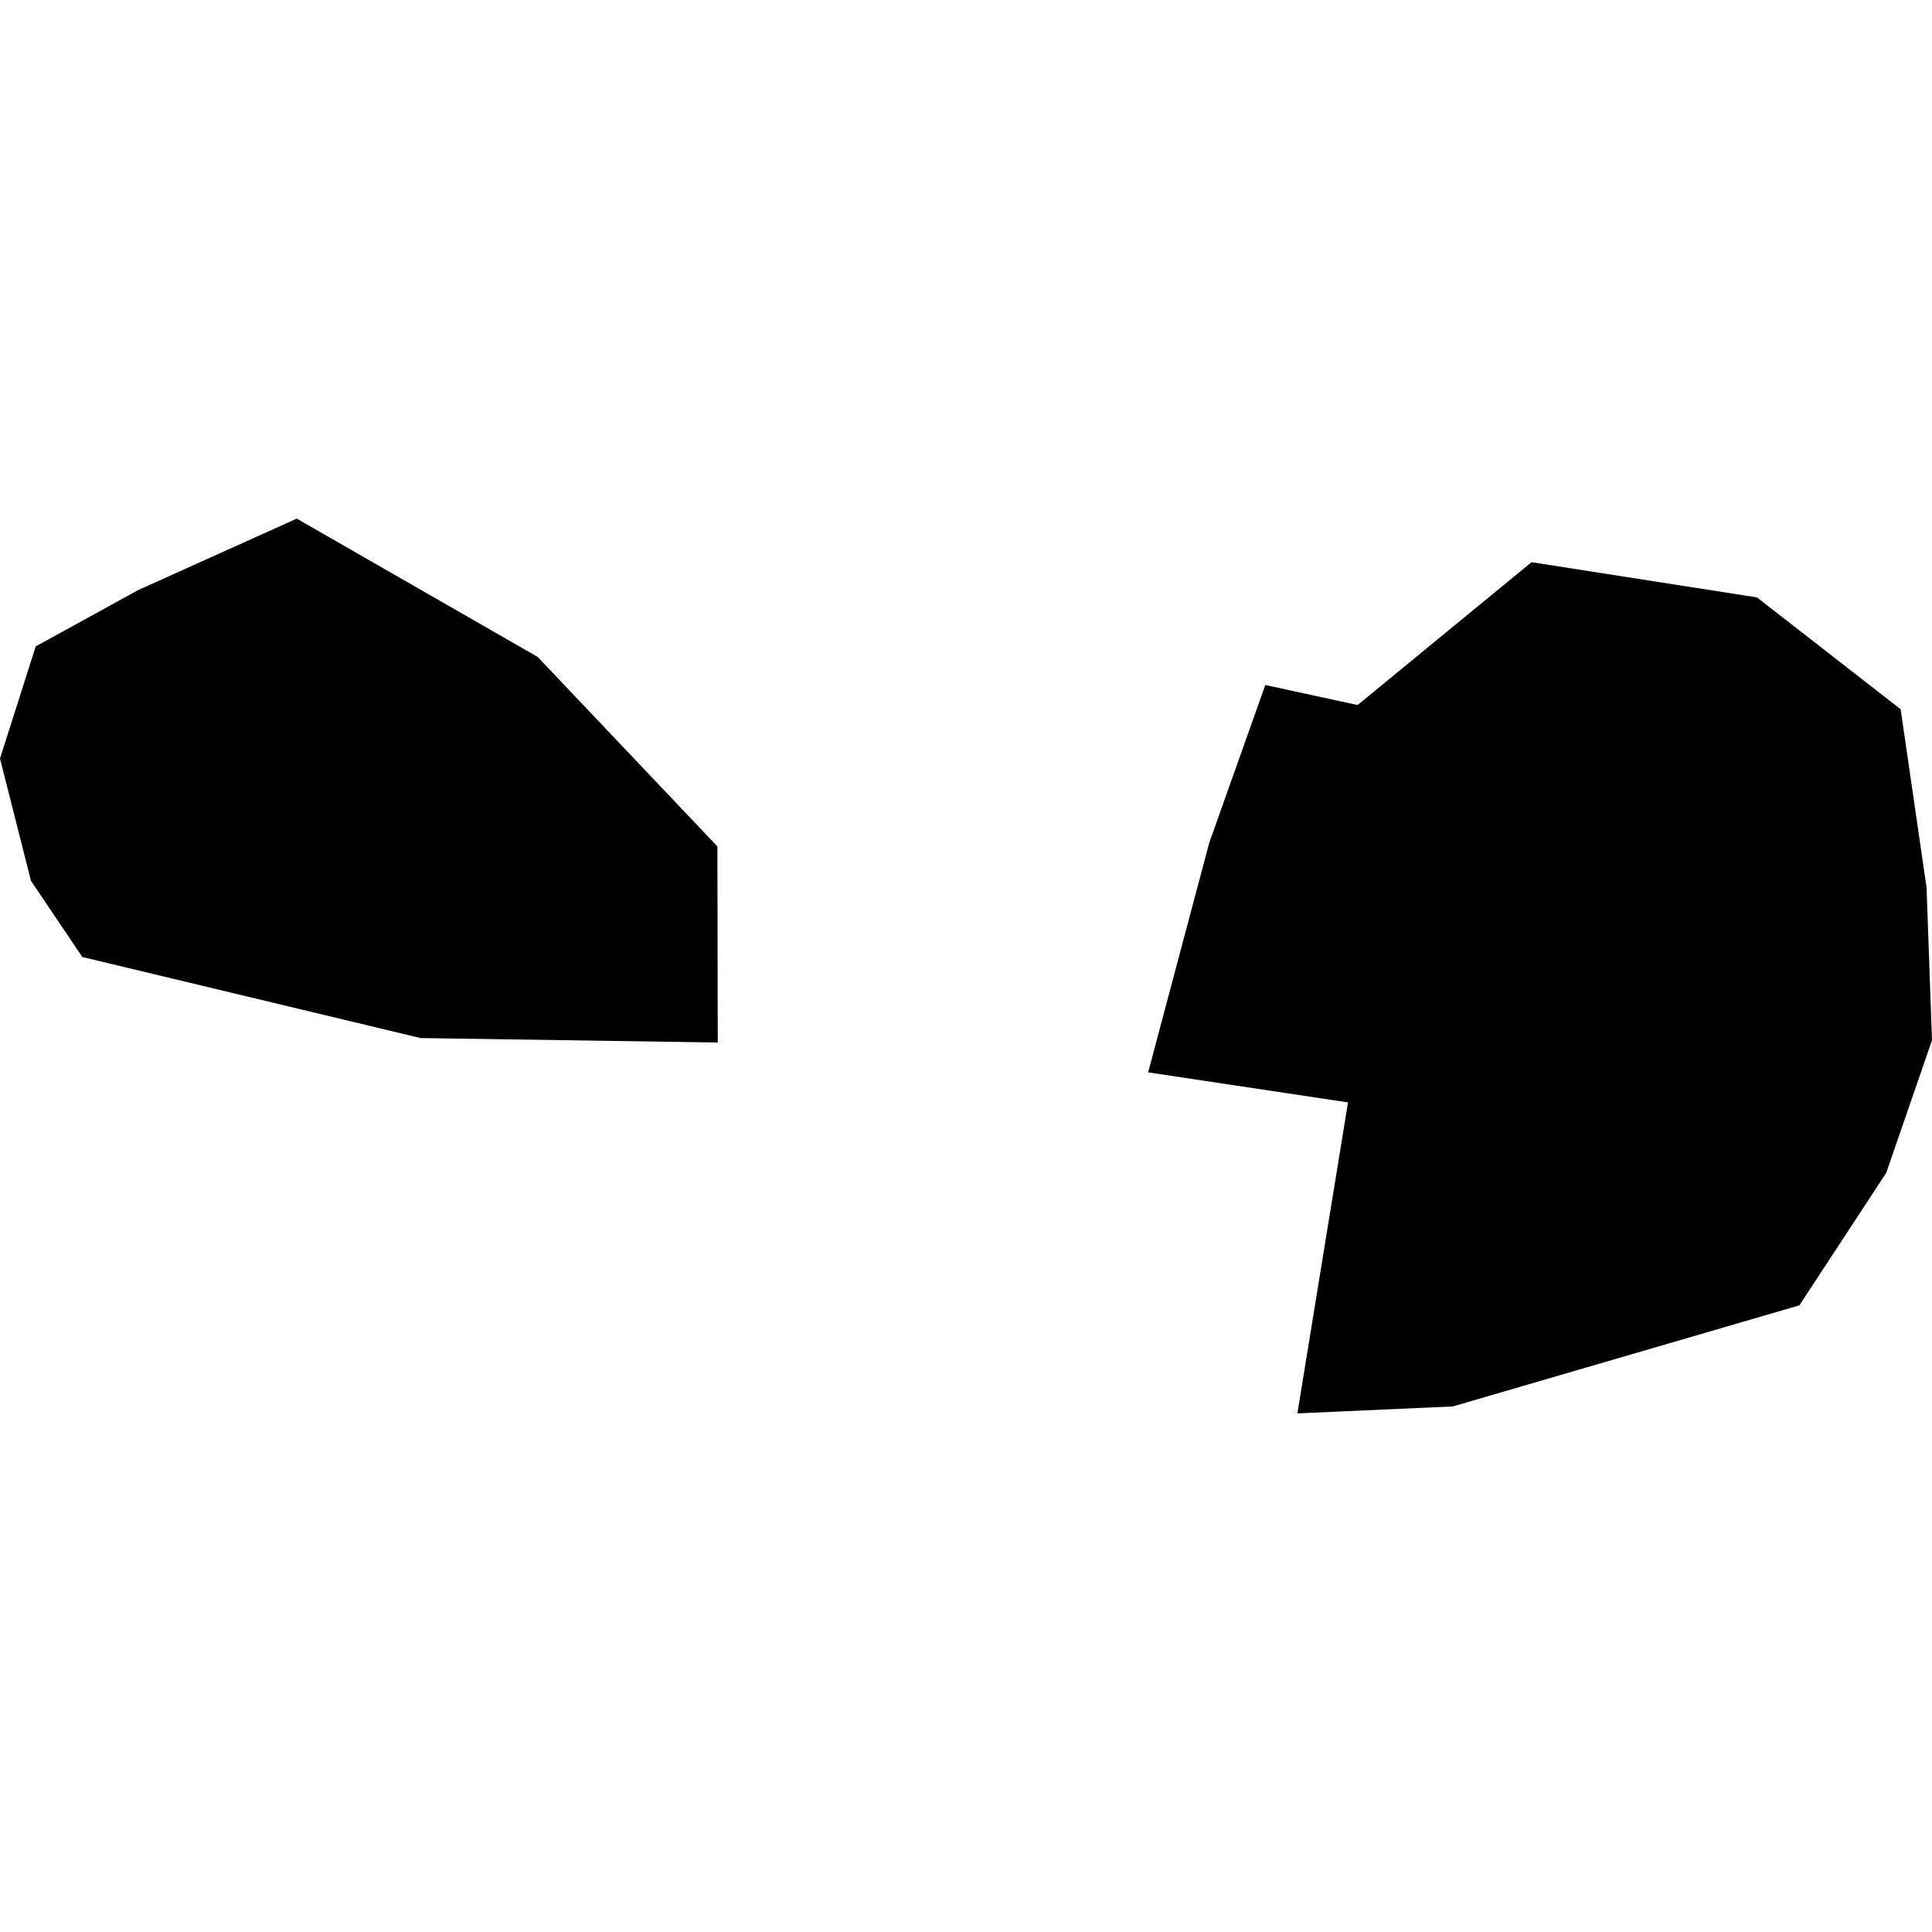 <?xml version="1.0" encoding="utf-8" standalone="no"?>
<!DOCTYPE svg PUBLIC "-//W3C//DTD SVG 1.1//EN"
  "http://www.w3.org/Graphics/SVG/1.1/DTD/svg11.dtd">
<!-- Created with matplotlib (https://matplotlib.org/) -->
<svg height="288pt" version="1.1" viewBox="0 0 288 288" width="288pt" xmlns="http://www.w3.org/2000/svg" xmlns:xlink="http://www.w3.org/1999/xlink">
 <defs>
  <style type="text/css">
*{stroke-linecap:butt;stroke-linejoin:round;}
  </style>
 </defs>
 <g id="figure_1">
  <g id="patch_1">
   <path d="M 0 288 
L 288 288 
L 288 0 
L 0 0 
z
" style="fill:none;opacity:0;"/>
  </g>
  <g id="axes_1">
   <g id="PatchCollection_1">
    <path clip-path="url(#pae50977a1c)" d="M 62.689 154.741 
L 106.995 155.406 
L 106.977 145.528 
L 106.942 126.177 
L 80.153 97.93 
L 44.239 77.309 
L 20.569 87.975 
L 5.322 96.359 
L -0 113.079 
L 4.618 131.303 
L 12.269 142.658 
L 62.689 154.741 
"/>
    <path clip-path="url(#pae50977a1c)" d="M 261.911 89.055 
L 228.303 83.805 
L 202.374 105.098 
L 188.616 102.111 
L 180.26 125.639 
L 171.154 159.854 
L 200.945 164.334 
L 193.399 210.691 
L 216.575 209.654 
L 268.227 194.588 
L 281.174 174.841 
L 288 155.073 
L 287.189 132.307 
L 283.325 105.726 
L 261.911 89.055 
"/>
   </g>
  </g>
 </g>
 <defs>
  <clipPath id="pae50977a1c">
   <rect height="133.382" width="288" x="0" y="77.309"/>
  </clipPath>
 </defs>
</svg>
